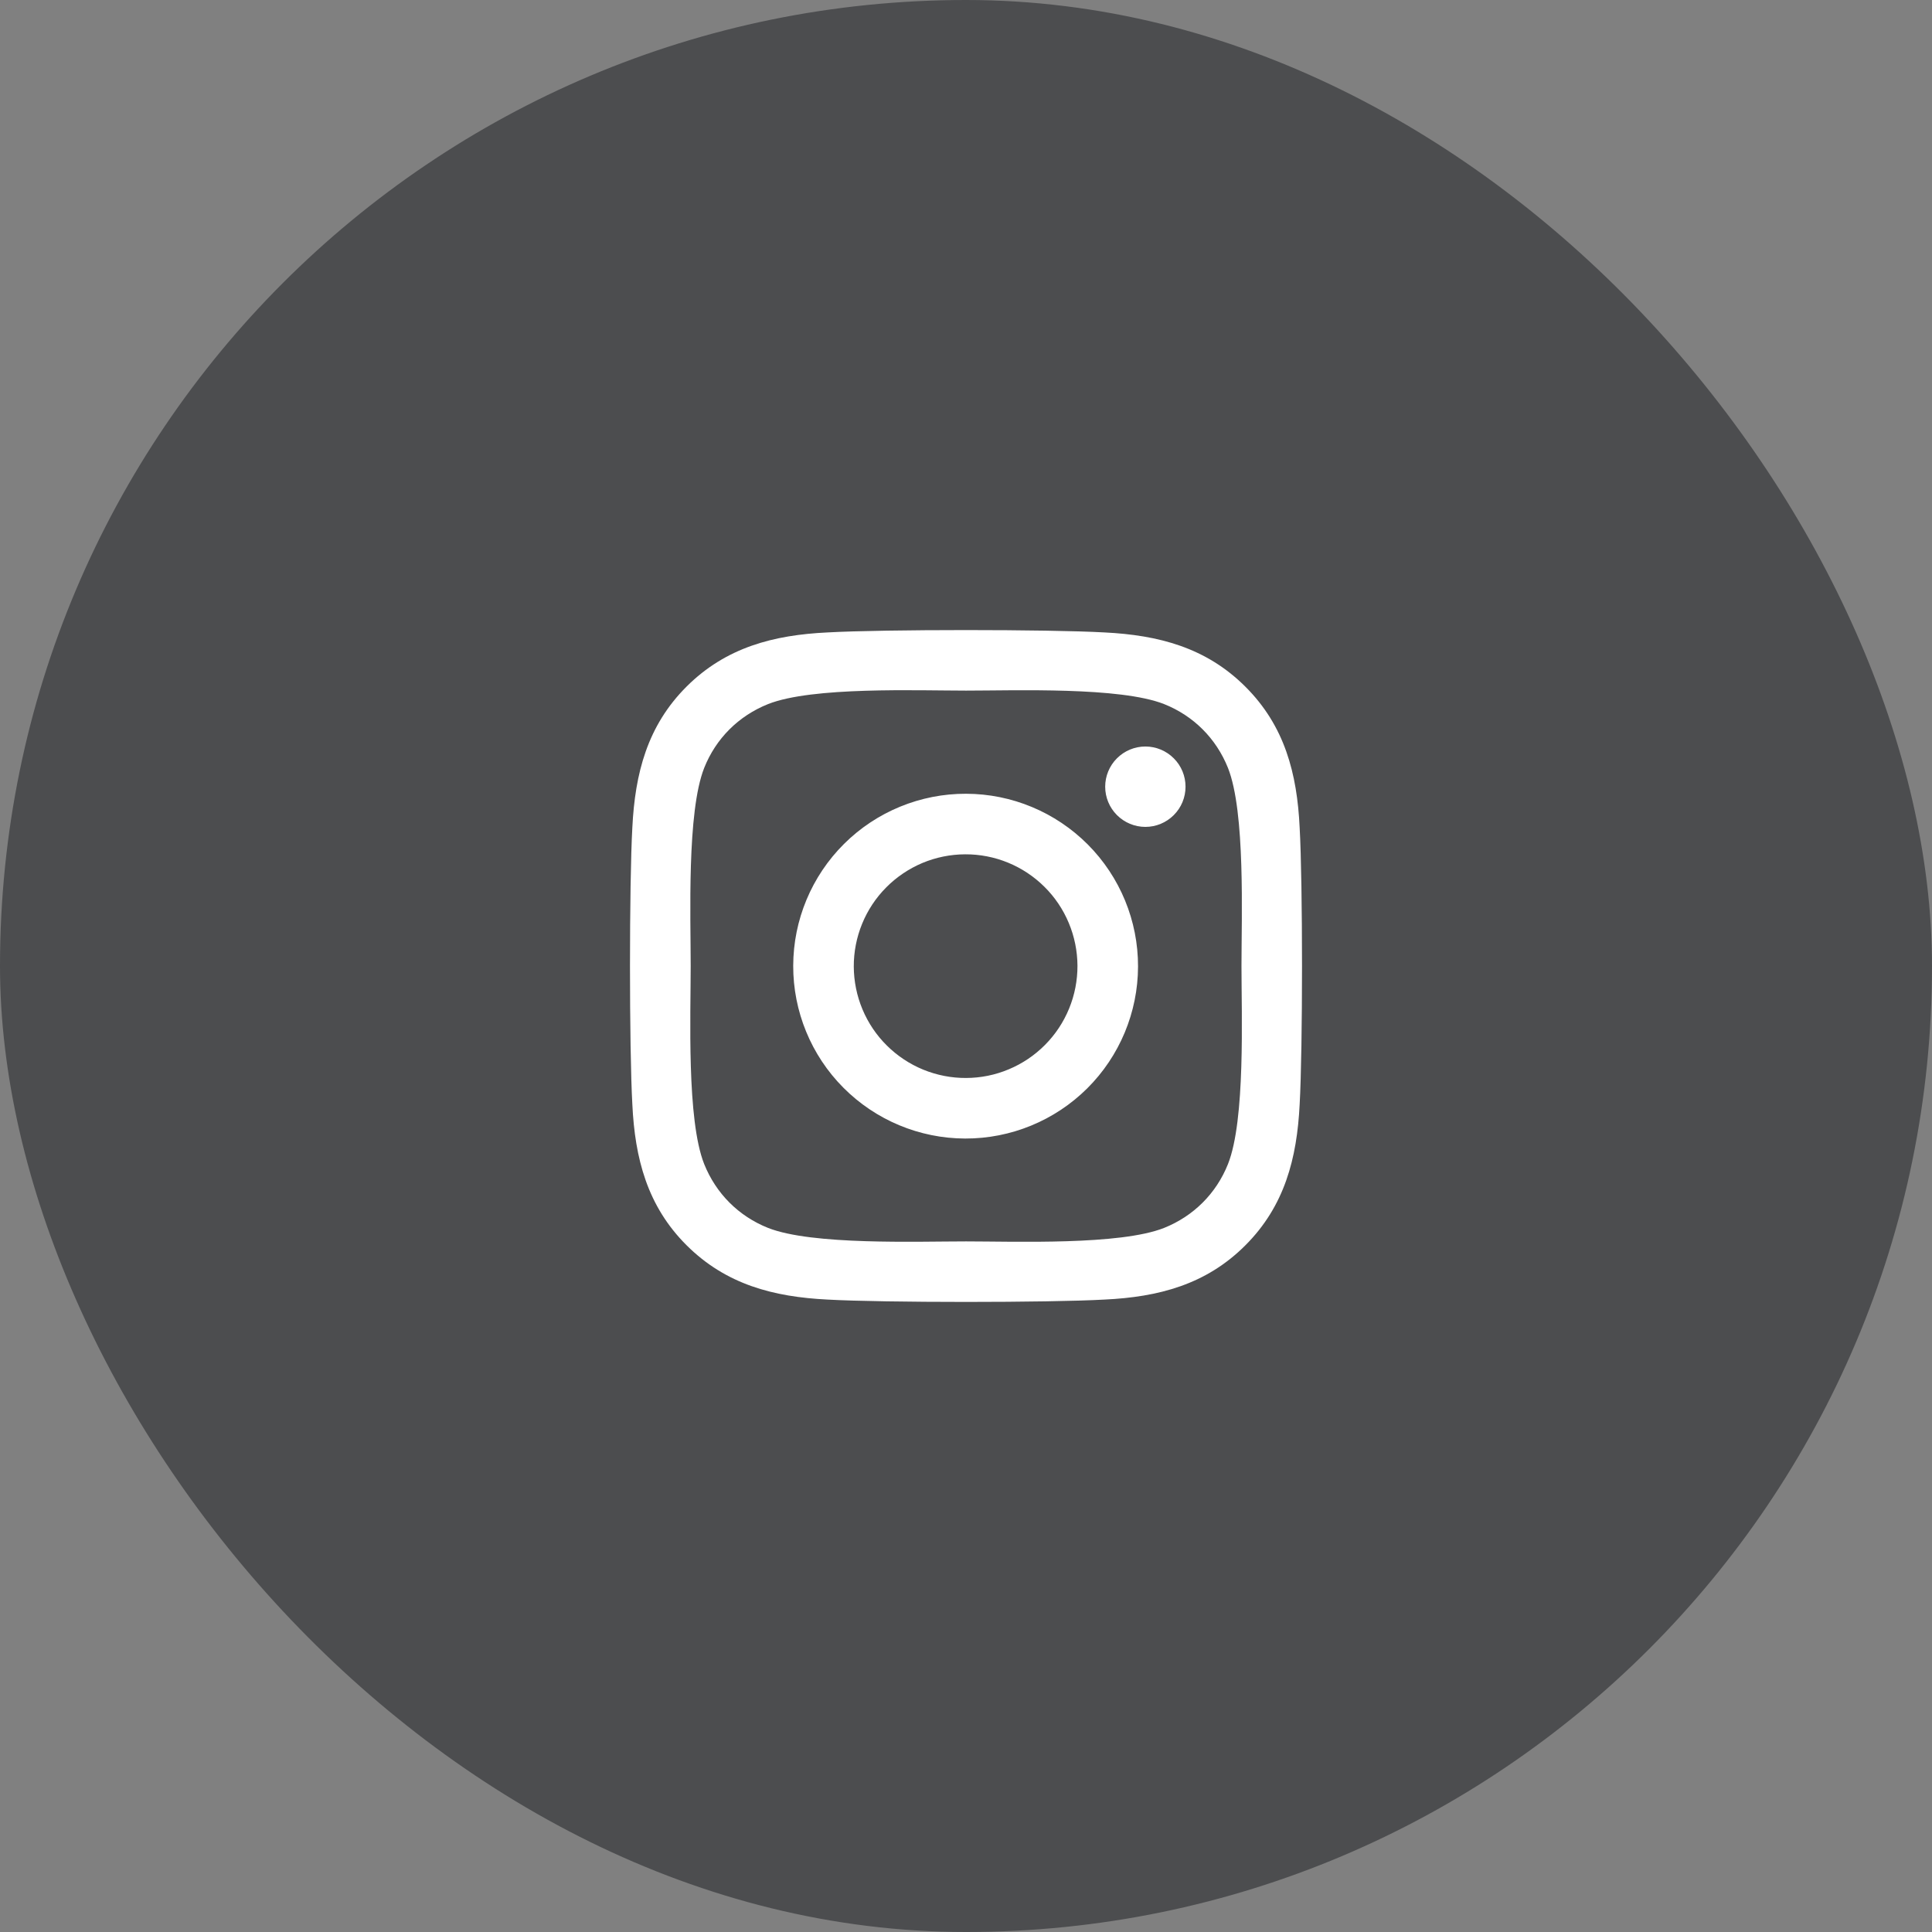 <svg width="46" height="46" viewBox="0 0 46 46" fill="none" xmlns="http://www.w3.org/2000/svg">
<rect x="0" y="0" width="46" height="46" fill="#808080" stroke="none"/>
<rect width="46" height="46" rx="23" fill="#4C4D4F"/>
<path d="M23.002 18.899C22.463 18.897 21.929 19.002 21.43 19.207C20.931 19.412 20.478 19.713 20.096 20.093C19.324 20.861 18.889 21.904 18.886 22.993C18.883 24.081 19.313 25.127 20.081 25.898C20.849 26.67 21.892 27.105 22.98 27.108C24.069 27.111 25.114 26.681 25.886 25.914C26.658 25.146 27.093 24.103 27.096 23.014C27.099 21.925 26.669 20.88 25.901 20.108C25.133 19.337 24.09 18.901 23.002 18.899ZM22.98 20.341C23.33 20.339 23.677 20.407 24 20.539C24.324 20.672 24.618 20.867 24.866 21.113C25.115 21.359 25.312 21.652 25.447 21.975C25.582 22.297 25.652 22.643 25.654 22.993C25.655 23.343 25.588 23.689 25.455 24.013C25.323 24.336 25.128 24.631 24.881 24.879C24.635 25.127 24.343 25.324 24.02 25.459C23.698 25.595 23.352 25.665 23.002 25.666C22.652 25.668 22.306 25.6 21.982 25.468C21.658 25.335 21.364 25.14 21.116 24.894C20.867 24.648 20.67 24.355 20.535 24.032C20.4 23.71 20.33 23.364 20.328 23.014C20.327 22.665 20.394 22.318 20.527 21.994C20.659 21.671 20.854 21.376 21.101 21.128C21.347 20.88 21.64 20.683 21.962 20.547C22.285 20.412 22.631 20.342 22.98 20.341ZM26.314 18.731C26.314 18.477 26.415 18.234 26.594 18.055C26.774 17.875 27.017 17.774 27.271 17.774C27.524 17.774 27.768 17.875 27.947 18.055C28.127 18.234 28.227 18.477 28.227 18.731C28.227 18.985 28.127 19.228 27.947 19.407C27.768 19.587 27.524 19.688 27.271 19.688C27.017 19.688 26.774 19.587 26.594 19.407C26.415 19.228 26.314 18.985 26.314 18.731ZM30.944 19.702C30.883 18.42 30.59 17.285 29.652 16.35C28.716 15.415 27.581 15.122 26.3 15.058C24.979 14.983 21.021 14.983 19.7 15.058C18.422 15.119 17.287 15.411 16.348 16.346C15.41 17.282 15.12 18.417 15.056 19.698C14.981 21.019 14.981 24.977 15.056 26.298C15.117 27.579 15.41 28.715 16.348 29.65C17.287 30.585 18.419 30.878 19.7 30.942C21.021 31.017 24.979 31.017 26.3 30.942C27.581 30.881 28.716 30.588 29.652 29.65C30.587 28.715 30.88 27.579 30.944 26.298C31.019 24.977 31.019 21.023 30.944 19.702ZM29.238 27.715C28.959 28.415 28.42 28.954 27.717 29.236C26.664 29.653 24.165 29.557 23.002 29.557C21.838 29.557 19.336 29.65 18.287 29.236C17.587 28.957 17.048 28.418 16.766 27.715C16.348 26.662 16.445 24.164 16.445 23C16.445 21.836 16.352 19.334 16.766 18.285C17.044 17.585 17.583 17.046 18.287 16.764C19.34 16.346 21.838 16.443 23.002 16.443C24.165 16.443 26.668 16.35 27.717 16.764C28.417 17.043 28.956 17.581 29.238 18.285C29.655 19.338 29.559 21.836 29.559 23C29.559 24.164 29.655 26.666 29.238 27.715Z" fill="white"/>
</svg>
